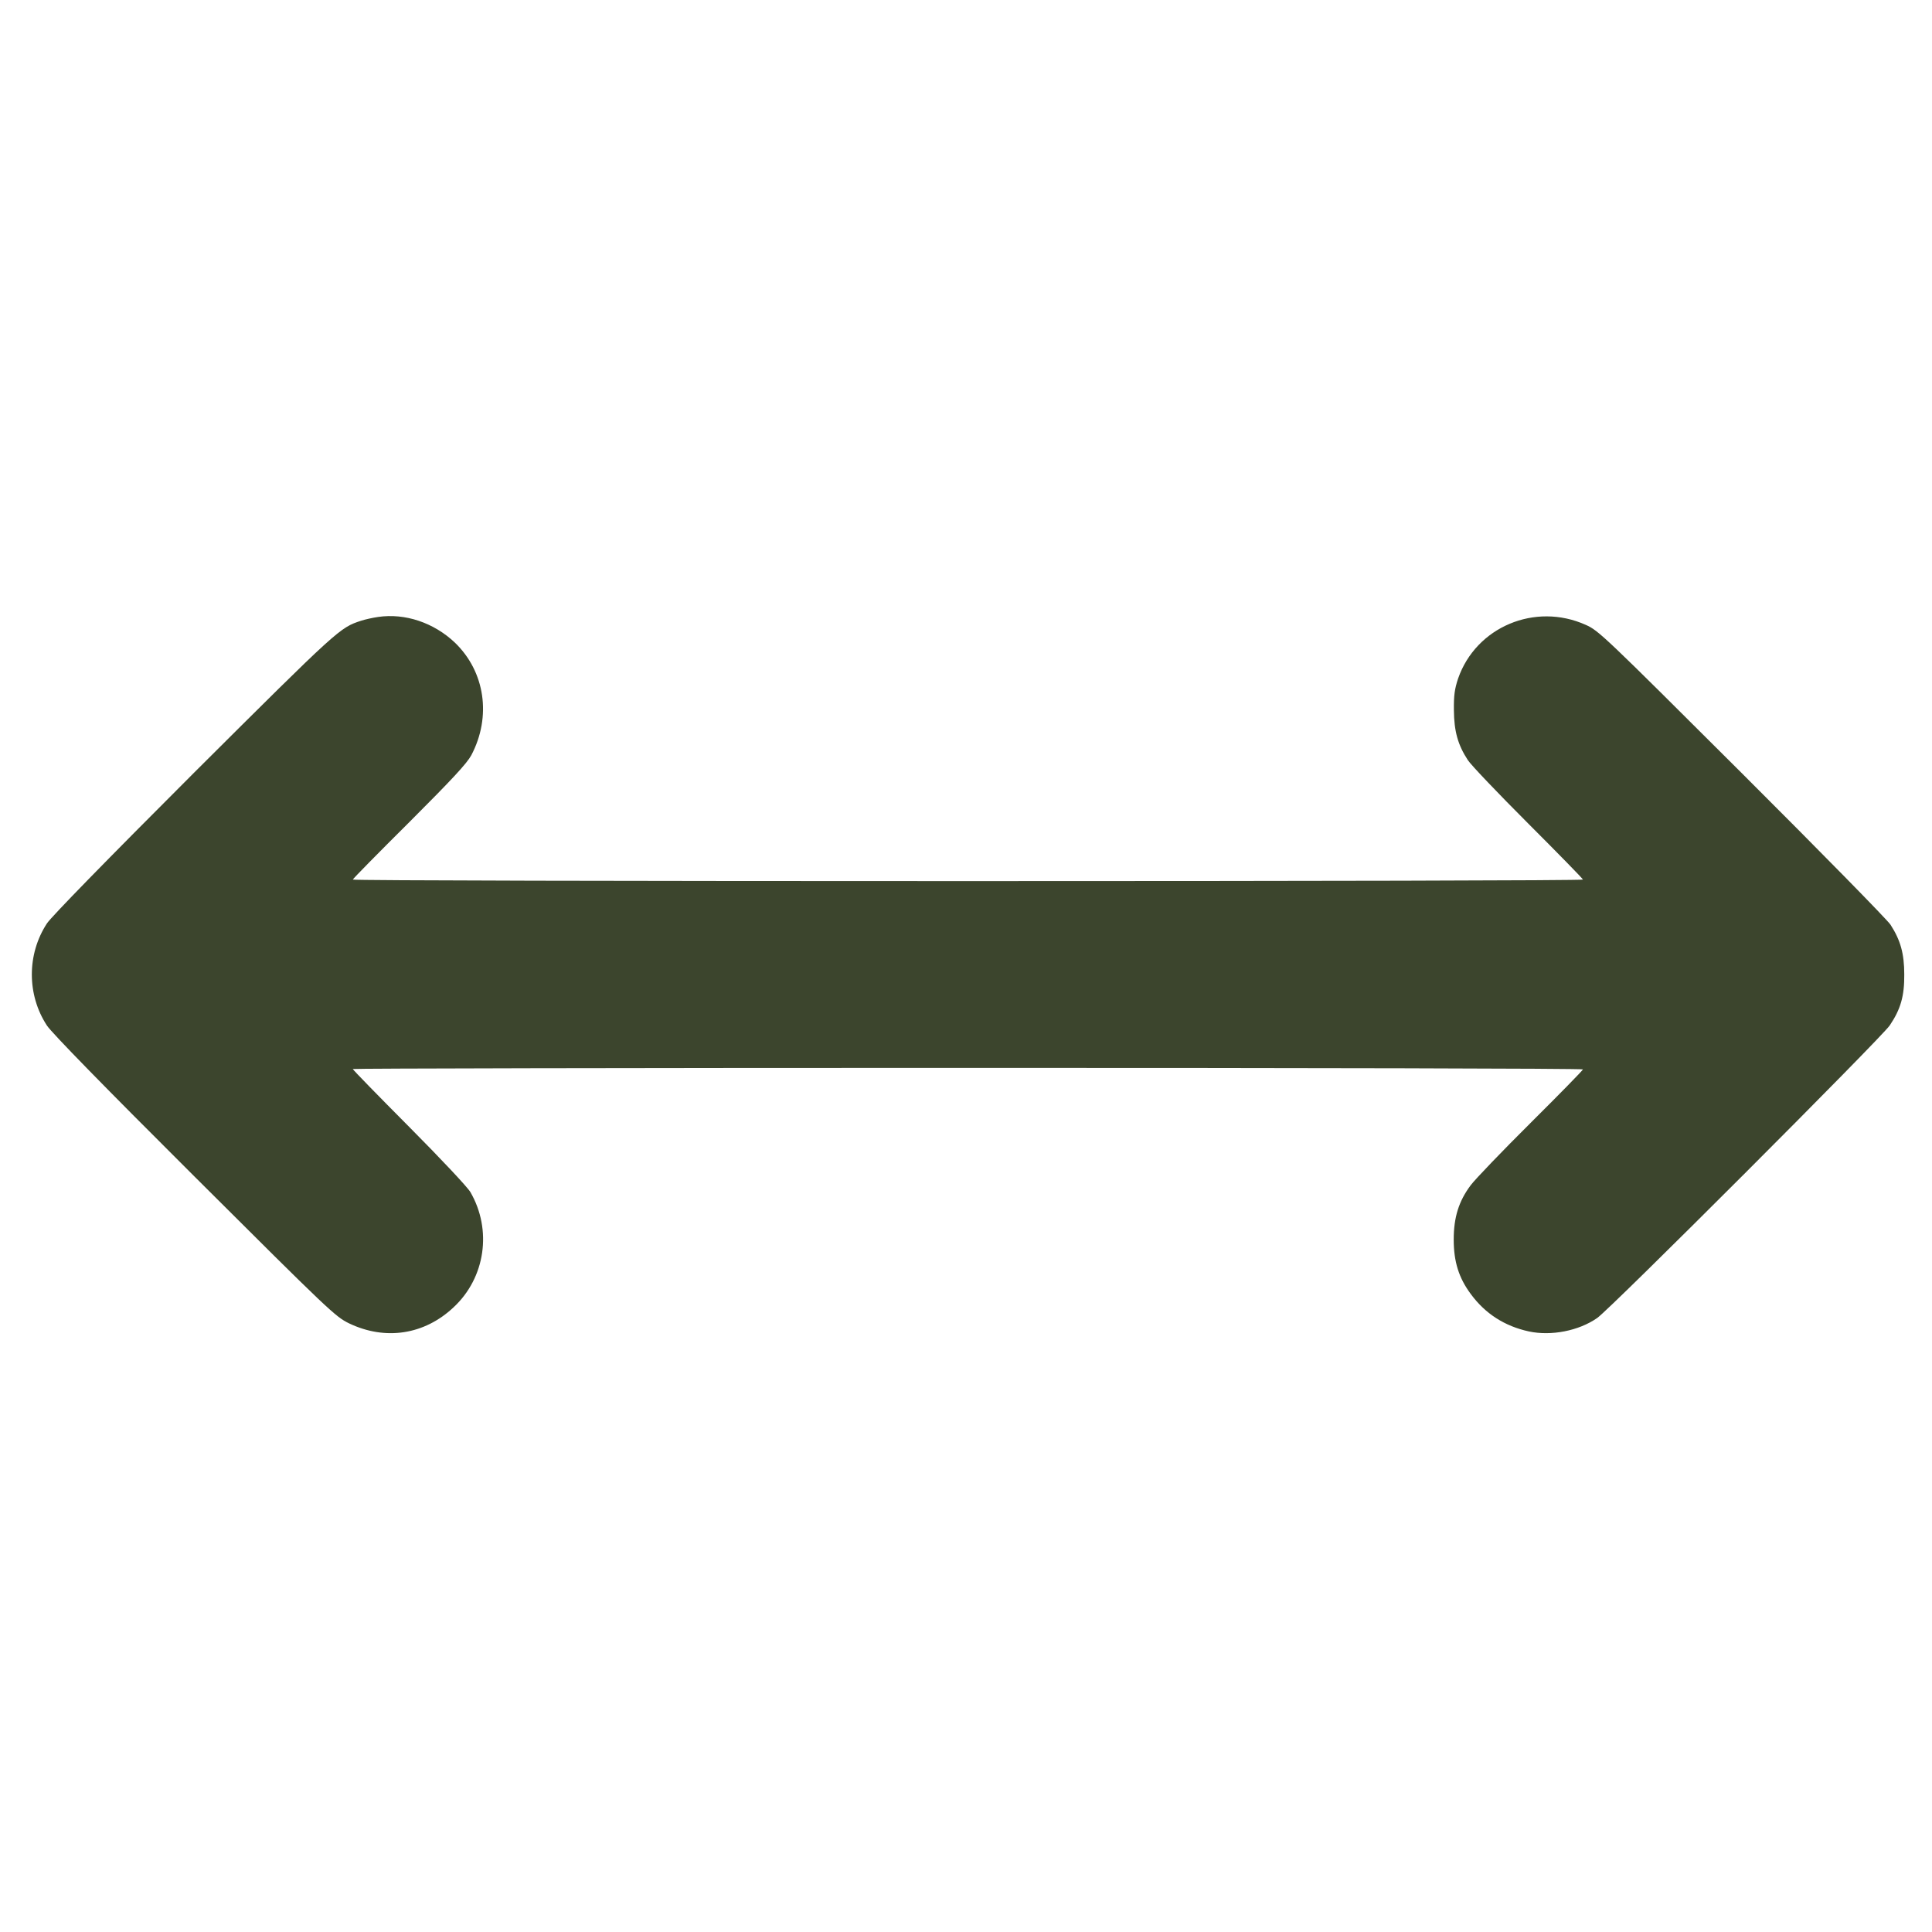 <?xml version="1.0" standalone="no"?>
<!DOCTYPE svg PUBLIC "-//W3C//DTD SVG 20010904//EN"
 "http://www.w3.org/TR/2001/REC-SVG-20010904/DTD/svg10.dtd">
<svg version="1.0" xmlns="http://www.w3.org/2000/svg"
 width="1024pt" height="1024pt" viewBox="0 0 1024 1024"
 preserveAspectRatio="xMidYMid meet">

<g transform="translate(0,1024) scale(0.1,-0.1)"
fill="#3C452D" stroke="none">
<path d="M2004 6970 c-28 -4 -69 -13 -90 -20 -113 -37 -117 -40 -883 -803
-473 -473 -757 -764 -782 -801 -107 -163 -107 -379 0 -542 25 -38 308 -328
782 -800 716 -714 747 -743 819 -778 192 -92 399 -61 554 85 169 157 205 411
89 611 -16 27 -157 177 -325 346 -164 165 -298 302 -298 306 0 3 1467 6 3260
6 1793 0 3260 -3 3260 -8 0 -4 -124 -131 -276 -282 -152 -151 -296 -301 -319
-332 -63 -84 -90 -170 -90 -288 0 -117 27 -203 90 -288 77 -105 180 -171 309
-199 118 -25 263 3 361 71 67 45 1508 1487 1551 1551 58 86 78 156 77 270 0
111 -20 182 -73 264 -16 25 -370 386 -787 802 -731 729 -760 757 -828 787
-269 121 -582 -11 -677 -285 -18 -55 -23 -88 -22 -168 1 -111 21 -183 74 -264
16 -25 160 -176 320 -336 159 -159 290 -293 290 -297 0 -5 -1467 -8 -3260 -8
-1793 0 -3260 3 -3260 8 0 4 135 141 299 304 230 230 305 311 329 355 108 205
73 443 -87 597 -112 106 -264 157 -407 136z"/>
</g>
</svg>
